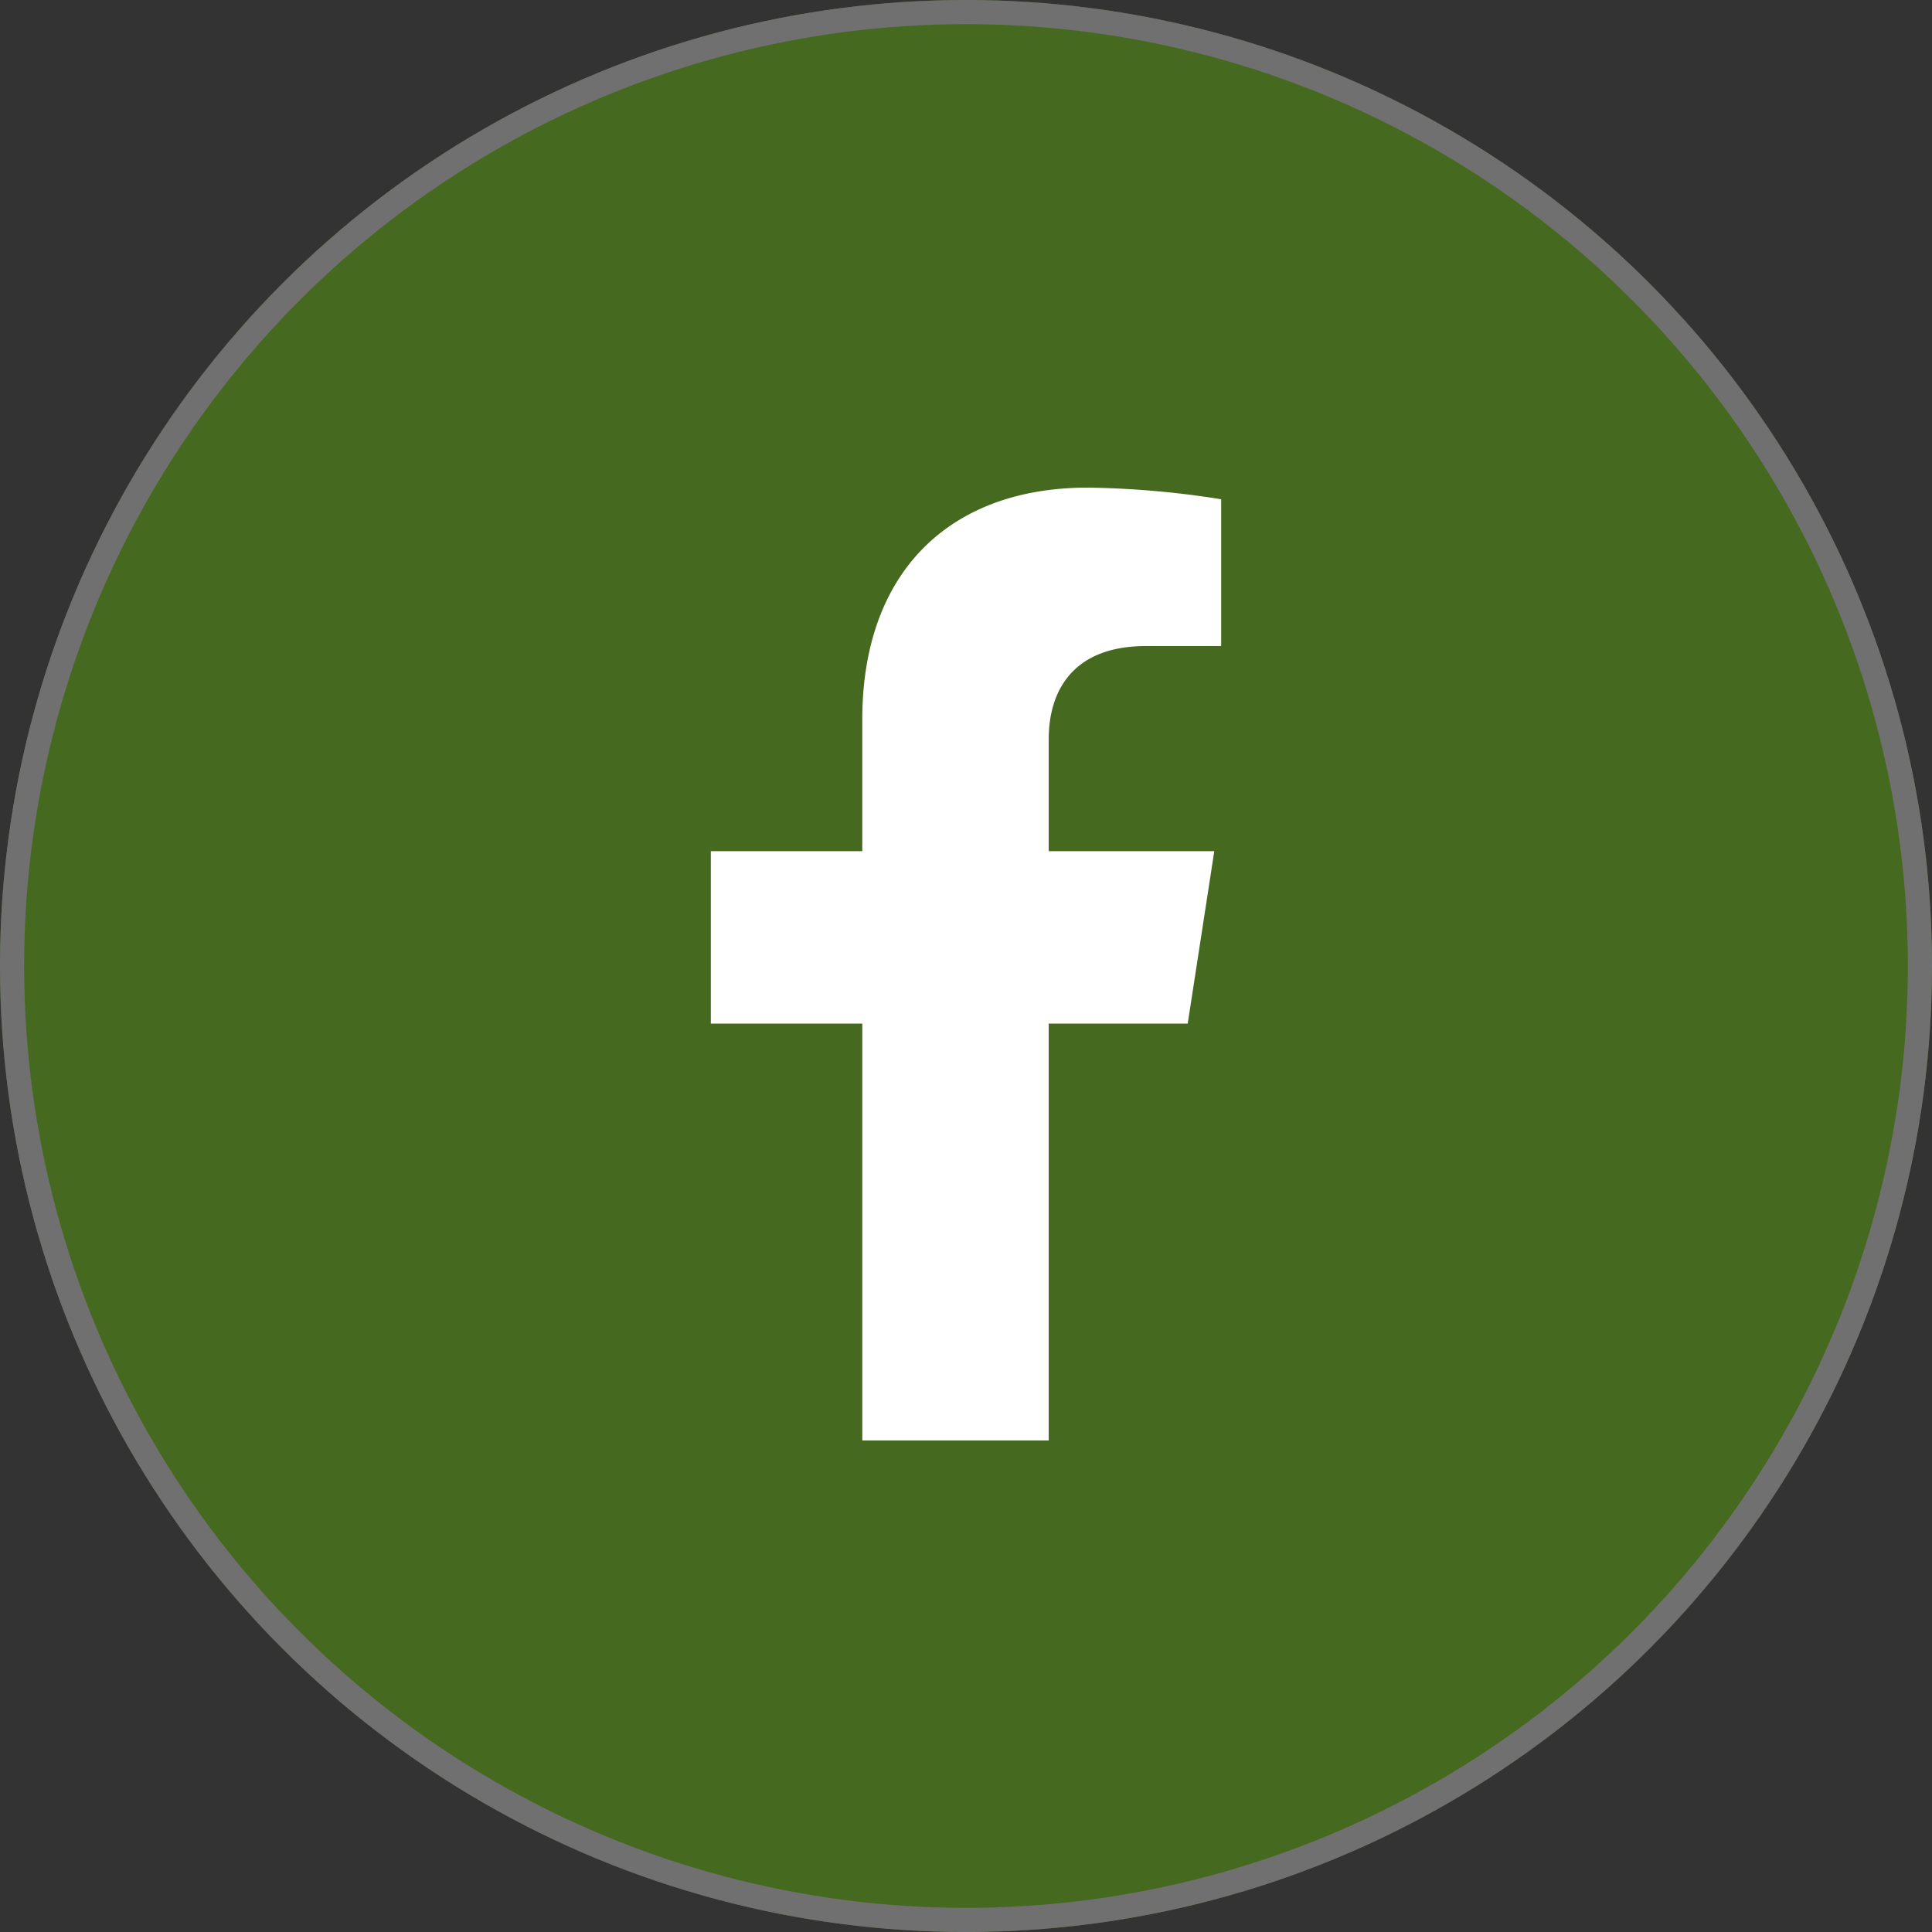 <svg xmlns="http://www.w3.org/2000/svg" width="80" height="80" viewBox="0 0 80 80"><rect x="0" y="0" width="80" height="80" fill="#333333" stroke="none"/><g transform="translate(-1319 -4238.581)"><g transform="translate(1319 4238.581)" fill="#45691e" stroke="#707070" stroke-width="1"><circle cx="40" cy="40" r="40" stroke="none"/><circle cx="40" cy="40" r="39.5" fill="none"/></g><path d="M42.637,22.193l1.1-7.14H36.881V10.419c0-1.953.957-3.858,4.026-3.858h3.115V.482A37.984,37.984,0,0,0,38.492,0c-5.642,0-9.331,3.42-9.331,9.611v5.442H22.89v7.14h6.272V39.455h7.719V22.193Z" transform="translate(1325.544 4258.772)" fill="#fff"/></g></svg>